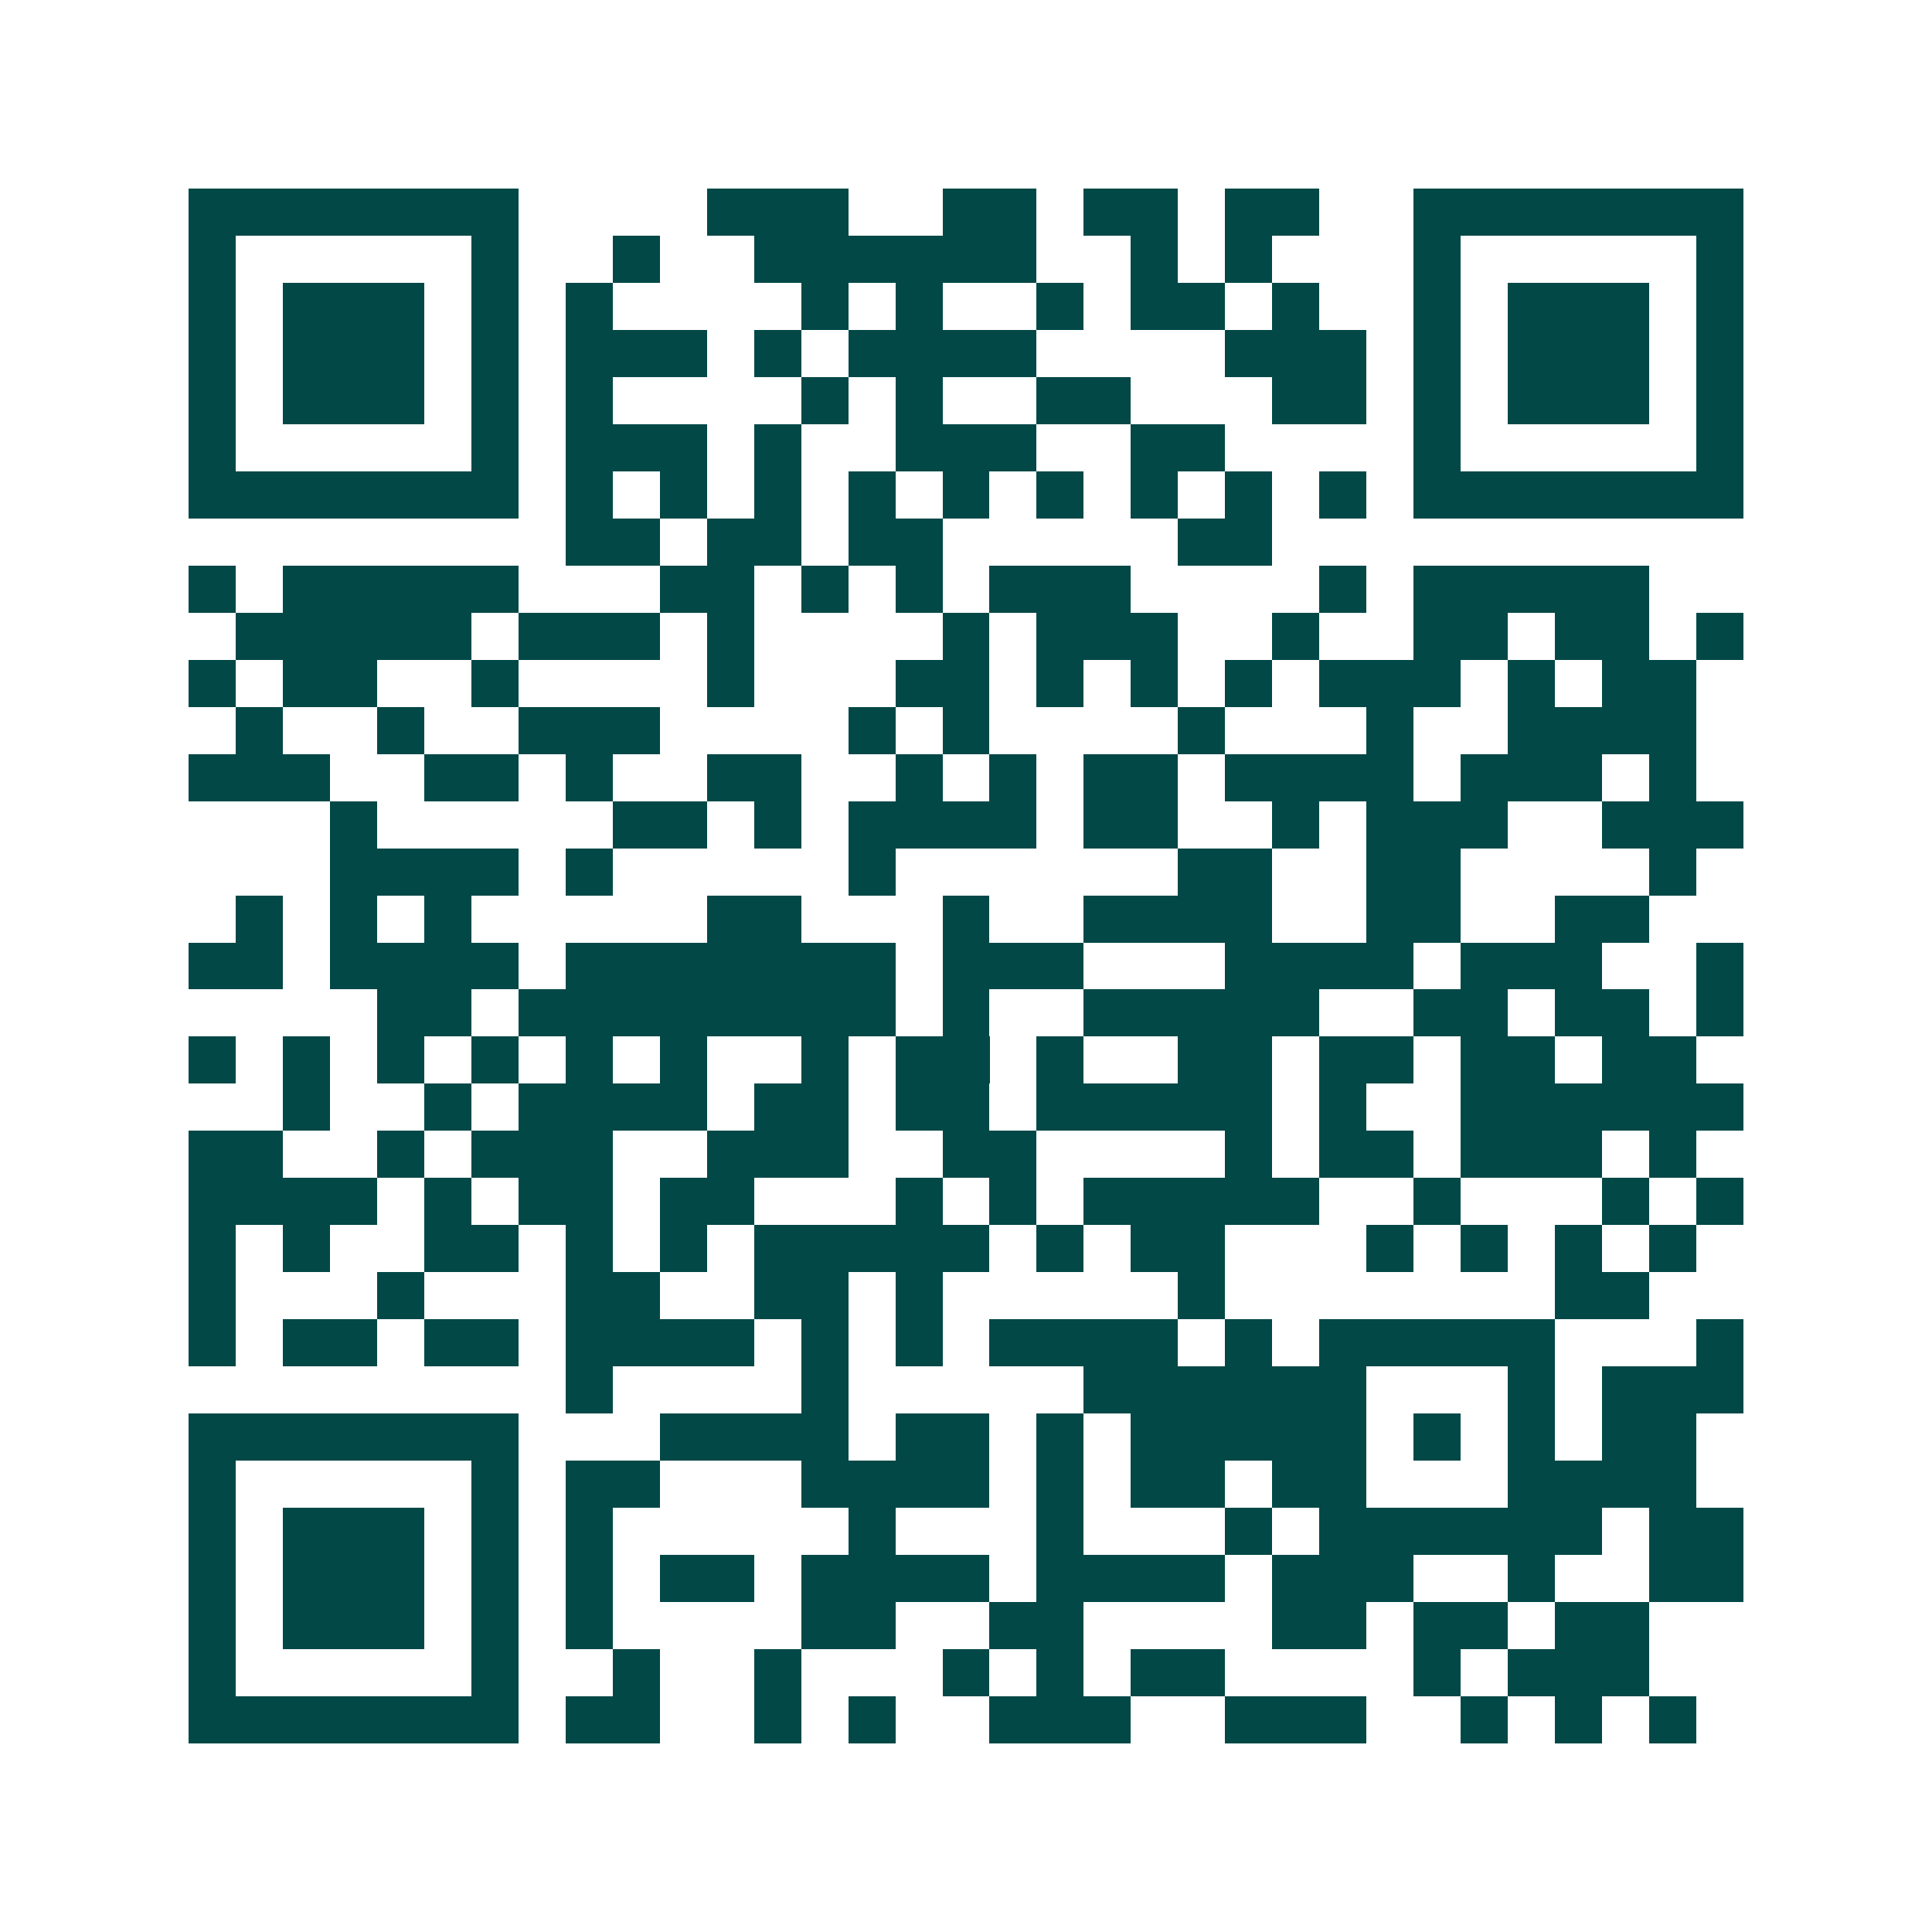 <svg xmlns="http://www.w3.org/2000/svg" width="200" height="200" viewBox="0 0 41 41" shape-rendering="crispEdges"><path fill="#ffffff" d="M0 0h41v41H0z"/><path stroke="#014847" d="M4 4.5h7m4 0h3m2 0h2m1 0h2m1 0h2m2 0h7M4 5.5h1m5 0h1m2 0h1m2 0h6m2 0h1m1 0h1m3 0h1m5 0h1M4 6.5h1m1 0h3m1 0h1m1 0h1m4 0h1m1 0h1m2 0h1m1 0h2m1 0h1m2 0h1m1 0h3m1 0h1M4 7.5h1m1 0h3m1 0h1m1 0h3m1 0h1m1 0h4m4 0h3m1 0h1m1 0h3m1 0h1M4 8.5h1m1 0h3m1 0h1m1 0h1m4 0h1m1 0h1m2 0h2m3 0h2m1 0h1m1 0h3m1 0h1M4 9.5h1m5 0h1m1 0h3m1 0h1m2 0h3m2 0h2m4 0h1m5 0h1M4 10.5h7m1 0h1m1 0h1m1 0h1m1 0h1m1 0h1m1 0h1m1 0h1m1 0h1m1 0h1m1 0h7M12 11.5h2m1 0h2m1 0h2m5 0h2M4 12.5h1m1 0h5m3 0h2m1 0h1m1 0h1m1 0h3m4 0h1m1 0h5M5 13.5h5m1 0h3m1 0h1m4 0h1m1 0h3m2 0h1m2 0h2m1 0h2m1 0h1M4 14.5h1m1 0h2m2 0h1m4 0h1m3 0h2m1 0h1m1 0h1m1 0h1m1 0h3m1 0h1m1 0h2M5 15.5h1m2 0h1m2 0h3m4 0h1m1 0h1m4 0h1m3 0h1m2 0h4M4 16.5h3m2 0h2m1 0h1m2 0h2m2 0h1m1 0h1m1 0h2m1 0h4m1 0h3m1 0h1M7 17.5h1m5 0h2m1 0h1m1 0h4m1 0h2m2 0h1m1 0h3m2 0h3M7 18.5h4m1 0h1m5 0h1m6 0h2m2 0h2m4 0h1M5 19.5h1m1 0h1m1 0h1m5 0h2m3 0h1m2 0h4m2 0h2m2 0h2M4 20.5h2m1 0h4m1 0h7m1 0h3m3 0h4m1 0h3m2 0h1M8 21.5h2m1 0h8m1 0h1m2 0h5m2 0h2m1 0h2m1 0h1M4 22.5h1m1 0h1m1 0h1m1 0h1m1 0h1m1 0h1m2 0h1m1 0h2m1 0h1m2 0h2m1 0h2m1 0h2m1 0h2M6 23.5h1m2 0h1m1 0h4m1 0h2m1 0h2m1 0h5m1 0h1m2 0h6M4 24.5h2m2 0h1m1 0h3m2 0h3m2 0h2m4 0h1m1 0h2m1 0h3m1 0h1M4 25.5h4m1 0h1m1 0h2m1 0h2m3 0h1m1 0h1m1 0h5m2 0h1m3 0h1m1 0h1M4 26.5h1m1 0h1m2 0h2m1 0h1m1 0h1m1 0h5m1 0h1m1 0h2m3 0h1m1 0h1m1 0h1m1 0h1M4 27.5h1m3 0h1m3 0h2m2 0h2m1 0h1m5 0h1m7 0h2M4 28.5h1m1 0h2m1 0h2m1 0h4m1 0h1m1 0h1m1 0h4m1 0h1m1 0h5m3 0h1M12 29.5h1m4 0h1m5 0h6m3 0h1m1 0h3M4 30.5h7m3 0h4m1 0h2m1 0h1m1 0h5m1 0h1m1 0h1m1 0h2M4 31.5h1m5 0h1m1 0h2m3 0h4m1 0h1m1 0h2m1 0h2m3 0h4M4 32.5h1m1 0h3m1 0h1m1 0h1m5 0h1m3 0h1m3 0h1m1 0h6m1 0h2M4 33.5h1m1 0h3m1 0h1m1 0h1m1 0h2m1 0h4m1 0h4m1 0h3m2 0h1m2 0h2M4 34.5h1m1 0h3m1 0h1m1 0h1m4 0h2m2 0h2m4 0h2m1 0h2m1 0h2M4 35.5h1m5 0h1m2 0h1m2 0h1m3 0h1m1 0h1m1 0h2m4 0h1m1 0h3M4 36.5h7m1 0h2m2 0h1m1 0h1m2 0h3m2 0h3m2 0h1m1 0h1m1 0h1"/></svg>
